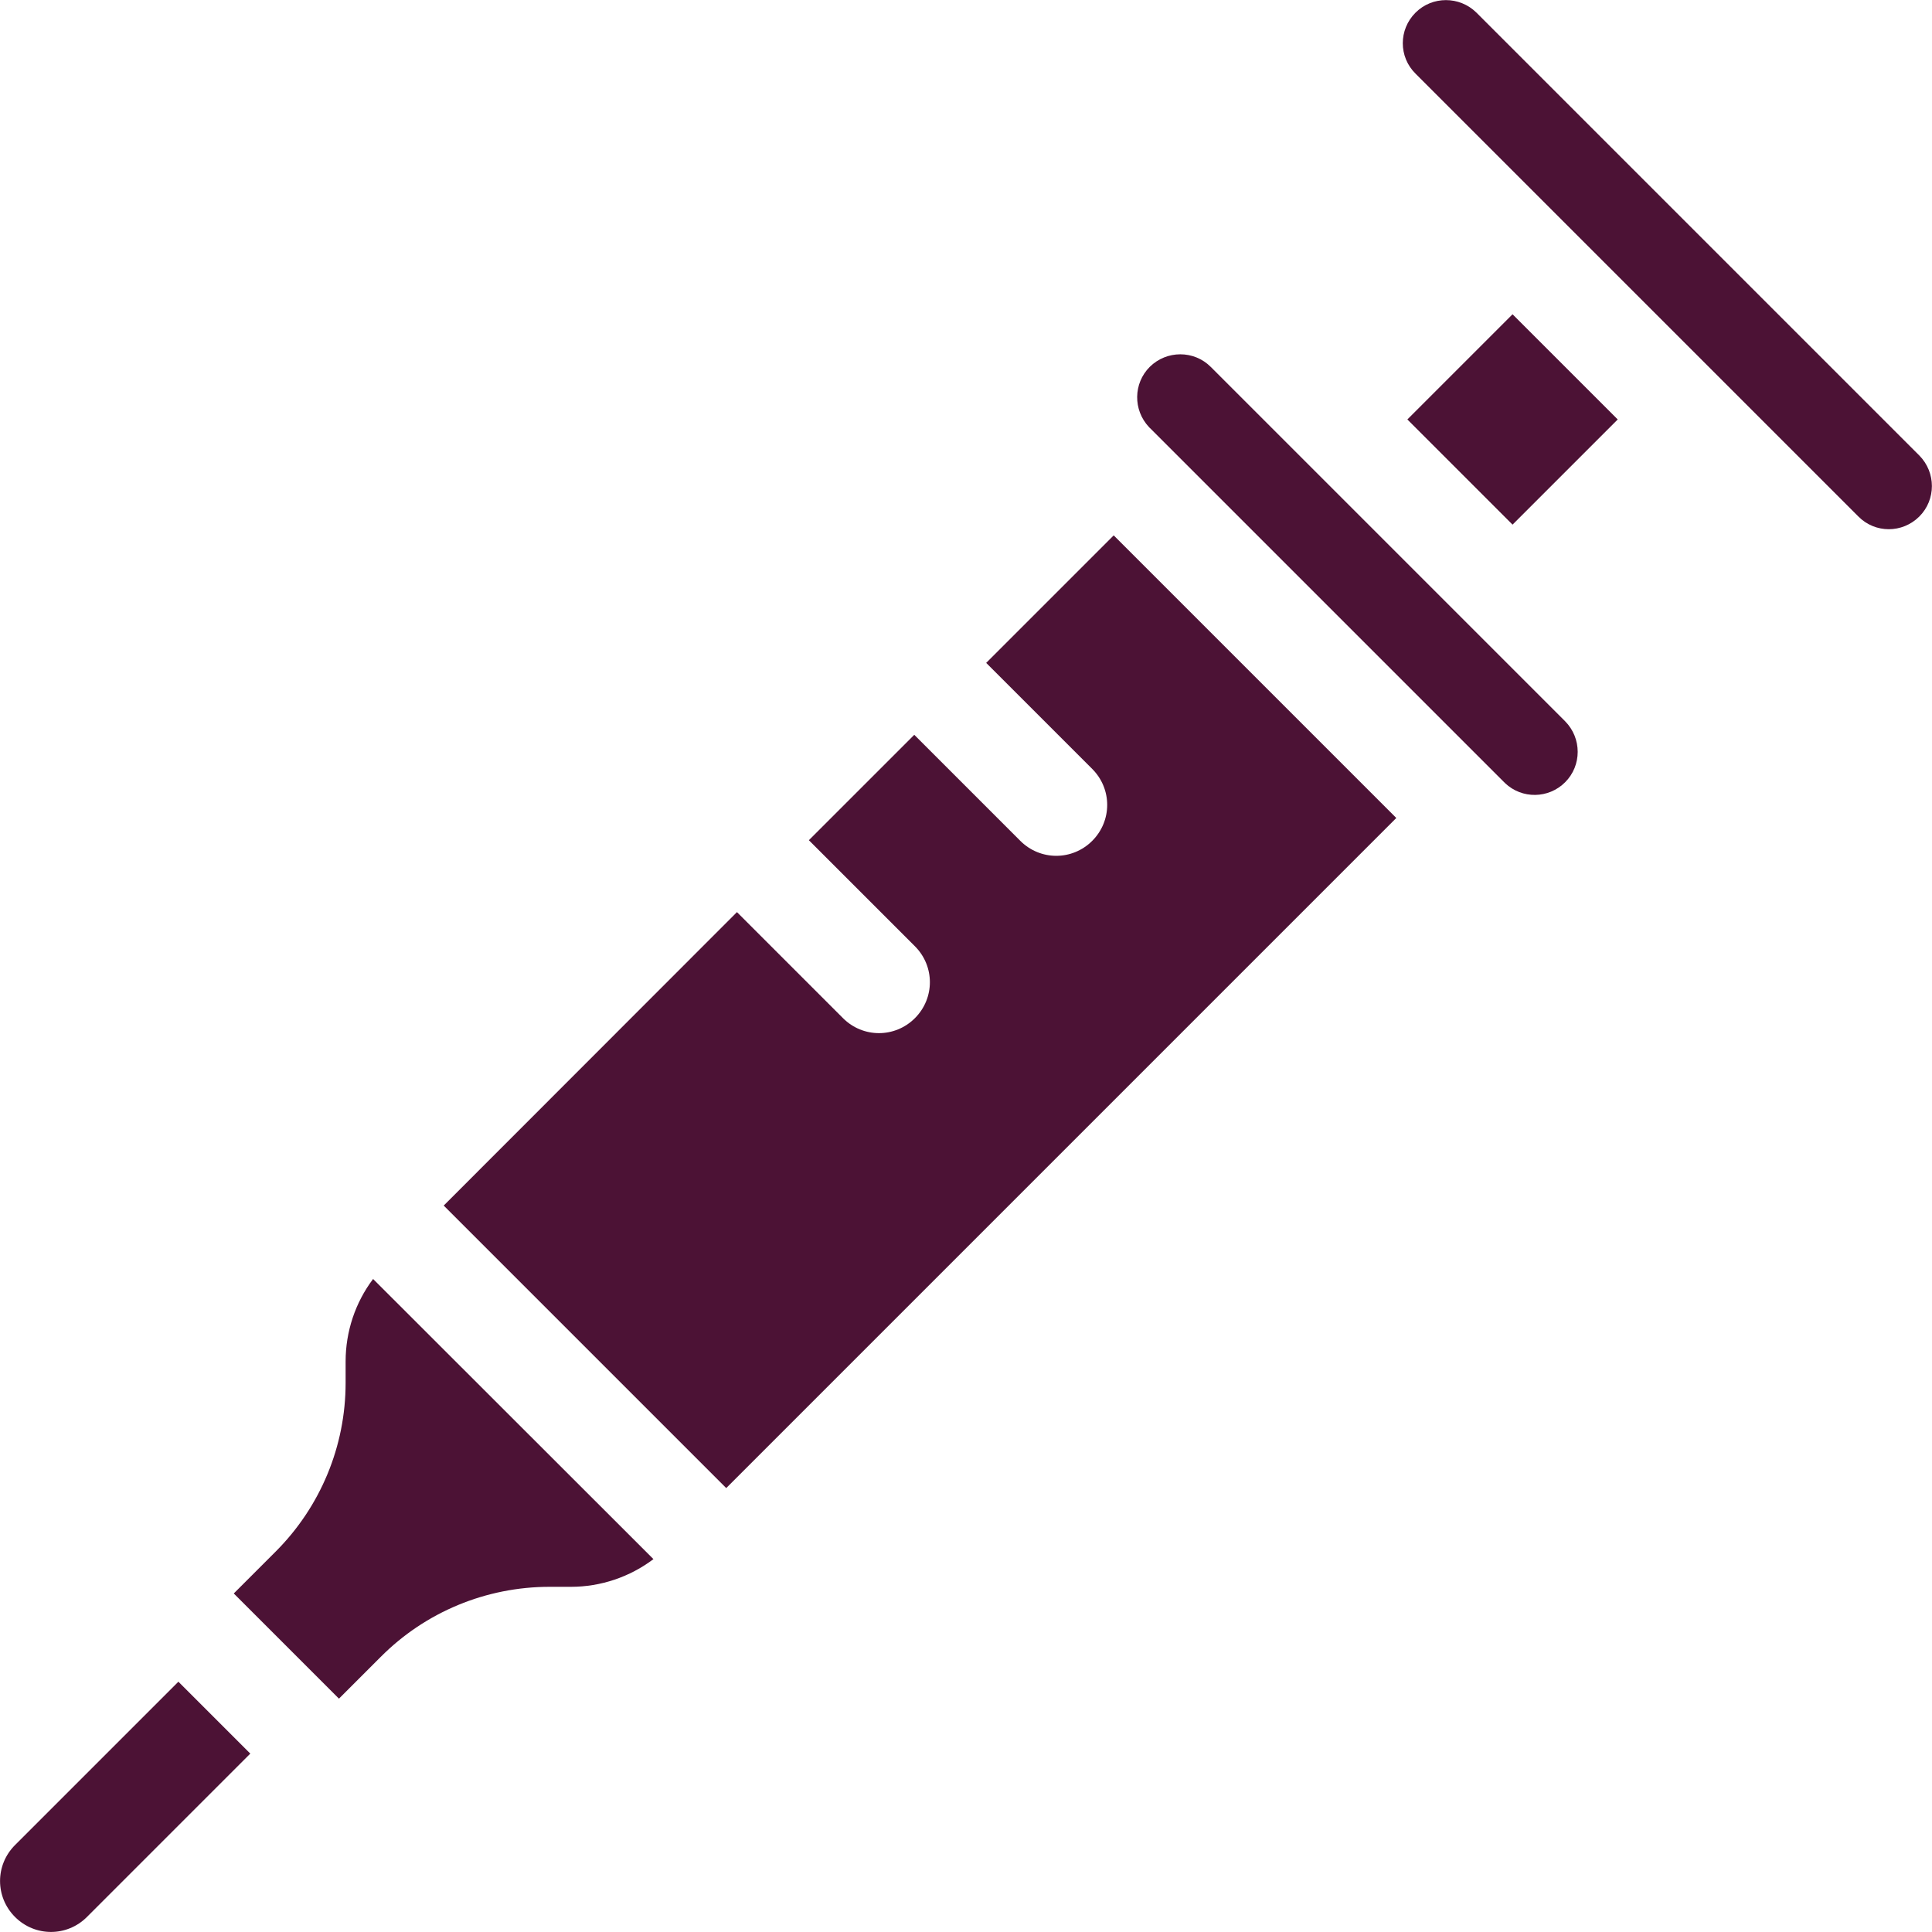 <?xml version="1.0" encoding="UTF-8"?><svg id="b" xmlns="http://www.w3.org/2000/svg" width="90" height="90" viewBox="0 0 90 90"><g id="c"><path d="M11.66,81.69l-7.61,7.61c-.93.93-2.42.93-3.35,0s-.93-2.42,0-3.35l7.61-7.61,3.35,3.35Z" fill="#4c1235"/><path d="M30.44,72.63c-1.1.83-2.45,1.29-3.84,1.29h-1c-2.95,0-5.78,1.17-7.86,3.26l-1.95,1.95-4.9-4.9,1.95-1.95c2.09-2.09,3.26-4.91,3.26-7.86v-1c0-1.39.45-2.74,1.28-3.84l13.07,13.06Z" fill="#4c1235"/><path d="M65.04,38.11l-31.21,31.21-13.16-13.16,13.66-13.67,4.94,4.94c.93.93,2.42.93,3.35,0s.93-2.42,0-3.35l-4.94-4.94,4.91-4.91,4.94,4.94c.93.93,2.42.93,3.35,0s.93-2.42,0-3.35l-4.94-4.94,5.94-5.94,13.16,13.16Z" fill="#4c1235"/><path d="M53.56,17.09c.79-.78,2.06-.78,2.84,0l16.51,16.51c.78.79.78,2.06,0,2.84-.77.77-2.01.79-2.8.04,0,0-.02-.03-.04-.04l-16.51-16.51s-.03-.02-.04-.04c-.74-.79-.73-2.03.04-2.8h0Z" fill="#4c1235"/><path d="M65.94.59c.78-.78,2.05-.78,2.84,0l20.63,20.63c.78.79.78,2.06,0,2.84-.79.79-2.06.79-2.84,0L65.94,3.43c-.79-.78-.79-2.05,0-2.84Z" fill="#4c1235"/><path d="M75.36,19.54l-4.9,4.9-4.9-4.9,4.9-4.9,4.9,4.9Z" fill="#4c1235"/></g></svg>